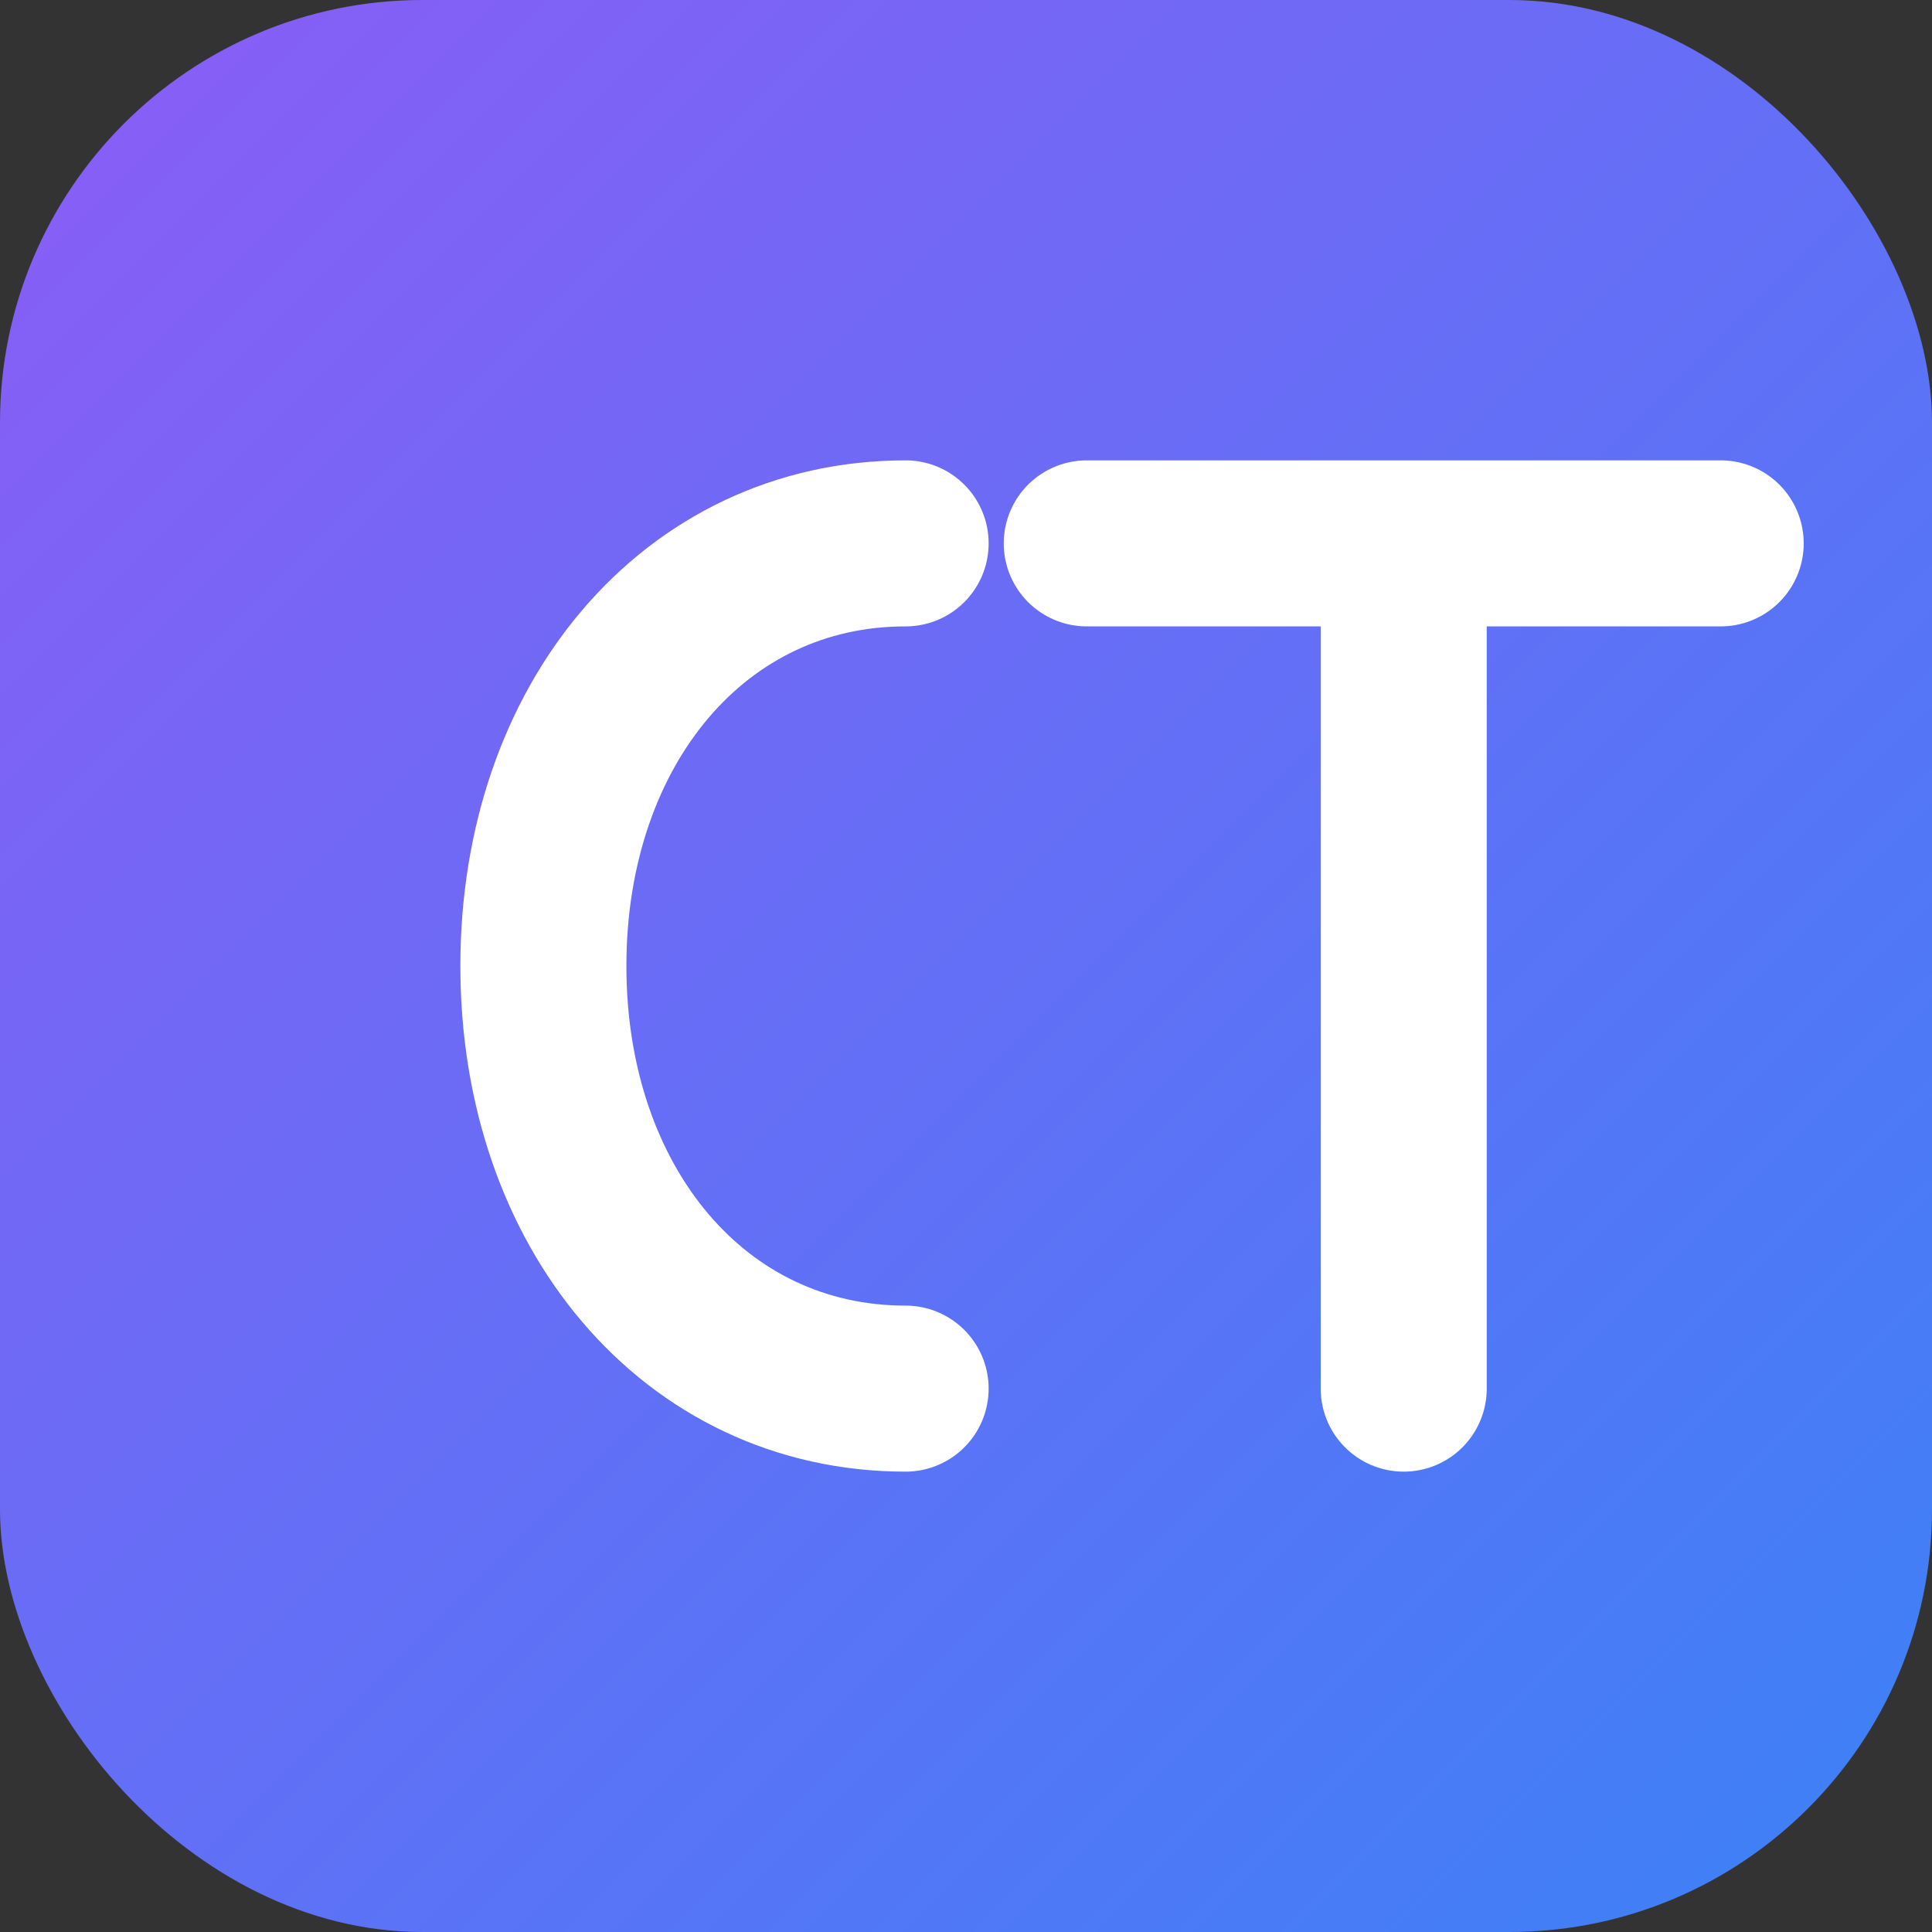 <svg xmlns="http://www.w3.org/2000/svg" viewBox="0 0 512 512">
  <rect x="0" y="0" width="512" height="512" fill="#333333" stroke="none"/>
  <defs>
    <linearGradient id="g" x1="0" y1="0" x2="1" y2="1">
      <stop offset="0" stop-color="#8B5CF6"/>
      <stop offset="1" stop-color="#3B82F6"/>
    </linearGradient>
  </defs>
  <rect width="512" height="512" rx="112" fill="url(#g)"/>
  <!-- Stylized C -->
  <path d="M240 144c-56 0-96 48-96 112s40 112 96 112" stroke="#FFFFFF" stroke-width="44" stroke-linecap="round" fill="none"/>
  <!-- Stylized T -->
  <path d="M288 144h168M372 144v224" stroke="#FFFFFF" stroke-width="44" stroke-linecap="round"/>
</svg>


